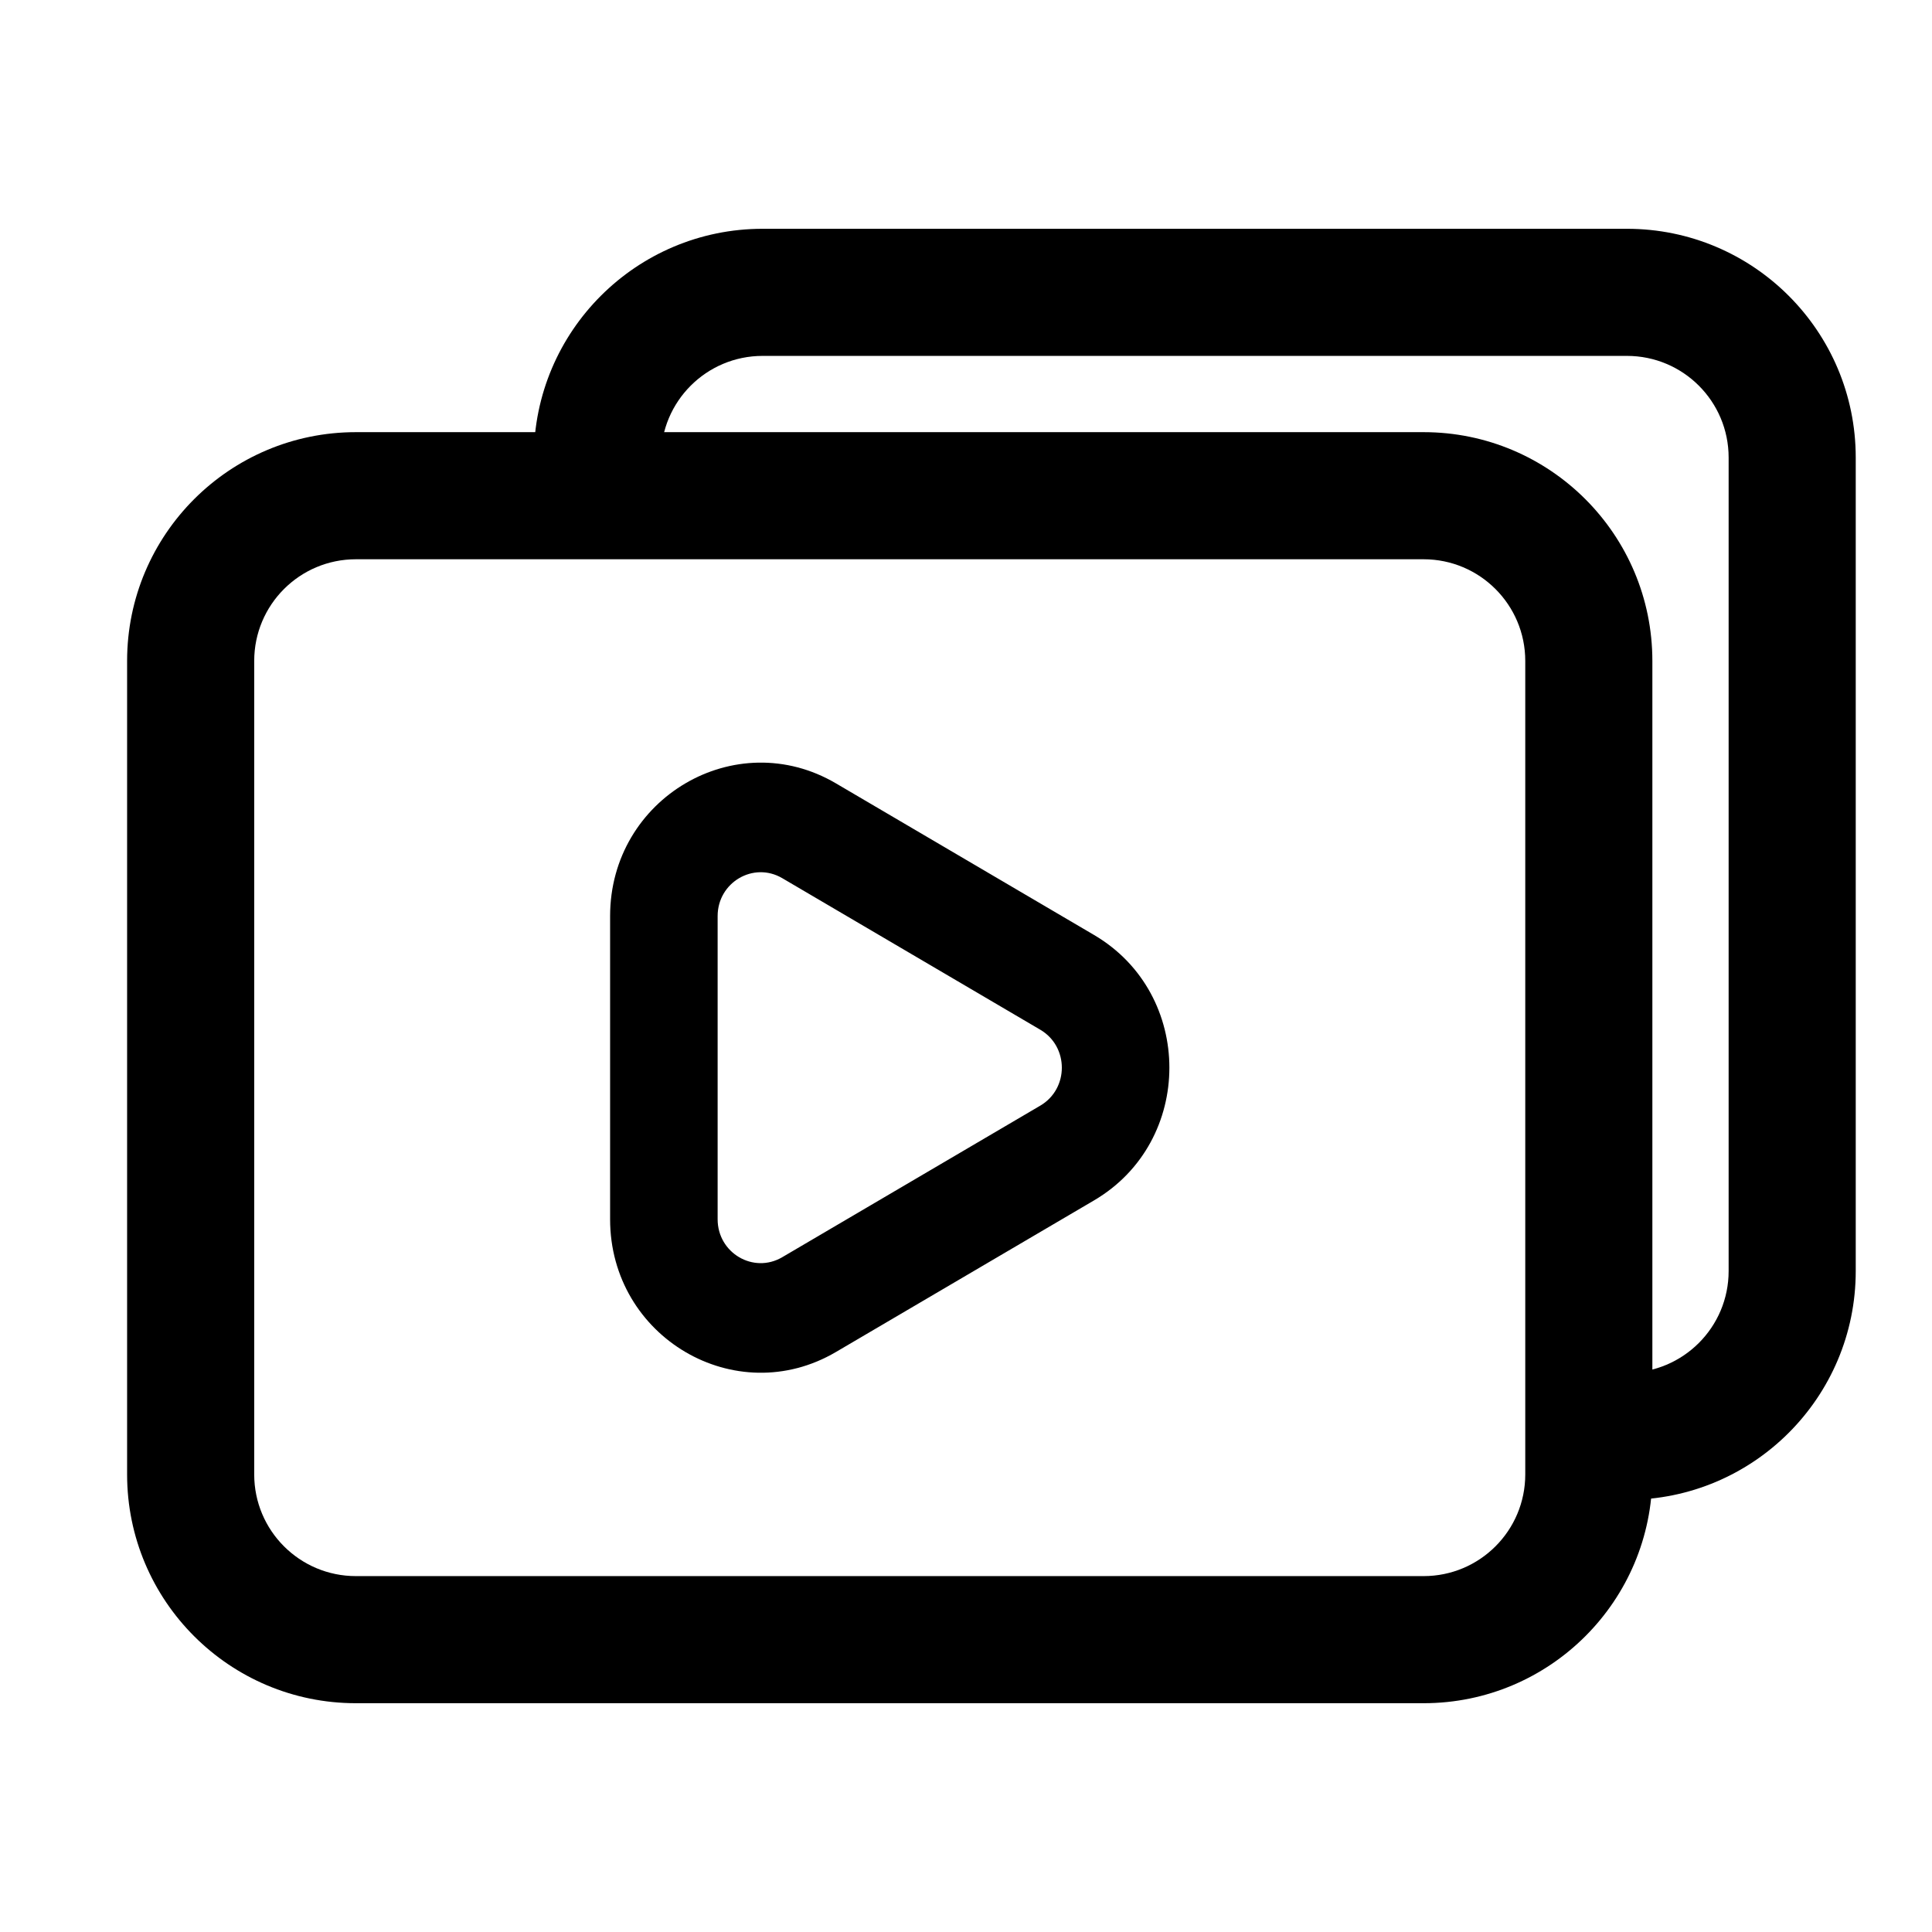 <?xml version="1.0" encoding="UTF-8"?>
<svg xmlns="http://www.w3.org/2000/svg" width="38" height="38" viewBox="0 0 38 38" fill="none">
  <path fill-rule="evenodd" clip-rule="evenodd" d="M7 8.5H28C30.485 8.5 32.5 10.515 32.5 13V29C32.5 31.485 30.485 33.5 28 33.5H7C4.515 33.5 2.5 31.485 2.5 29V13C2.5 10.515 4.515 8.5 7 8.5ZM7 11C5.895 11 5 11.895 5 13V29C5 30.105 5.895 31 7 31H28C29.105 31 30 30.105 30 29V13C30 11.895 29.105 11 28 11H7Z" fill="black"></path>
  <path d="M32 4.5H15C12.515 4.5 10.5 6.515 10.5 9H13C13 7.895 13.895 7 15 7H32C33.105 7 34 7.895 34 9V25C34 26.105 33.105 27 32 27V29.5C34.485 29.5 36.5 27.485 36.5 25V9C36.5 6.515 34.485 4.5 32 4.5Z" fill="black"></path>
  <path fill-rule="evenodd" clip-rule="evenodd" d="M21.519 23.61L16.442 26.592C14.468 27.752 12 26.302 12 23.982L12 18.018C12 15.698 14.468 14.248 16.442 15.408L21.519 18.39C23.494 19.55 23.494 22.45 21.519 23.61ZM20.462 21.746C21.026 21.414 21.026 20.586 20.462 20.254L15.385 17.272C14.82 16.941 14.115 17.355 14.115 18.018V23.982C14.115 24.645 14.82 25.059 15.385 24.728L20.462 21.746Z" fill="black"></path>
</svg>
